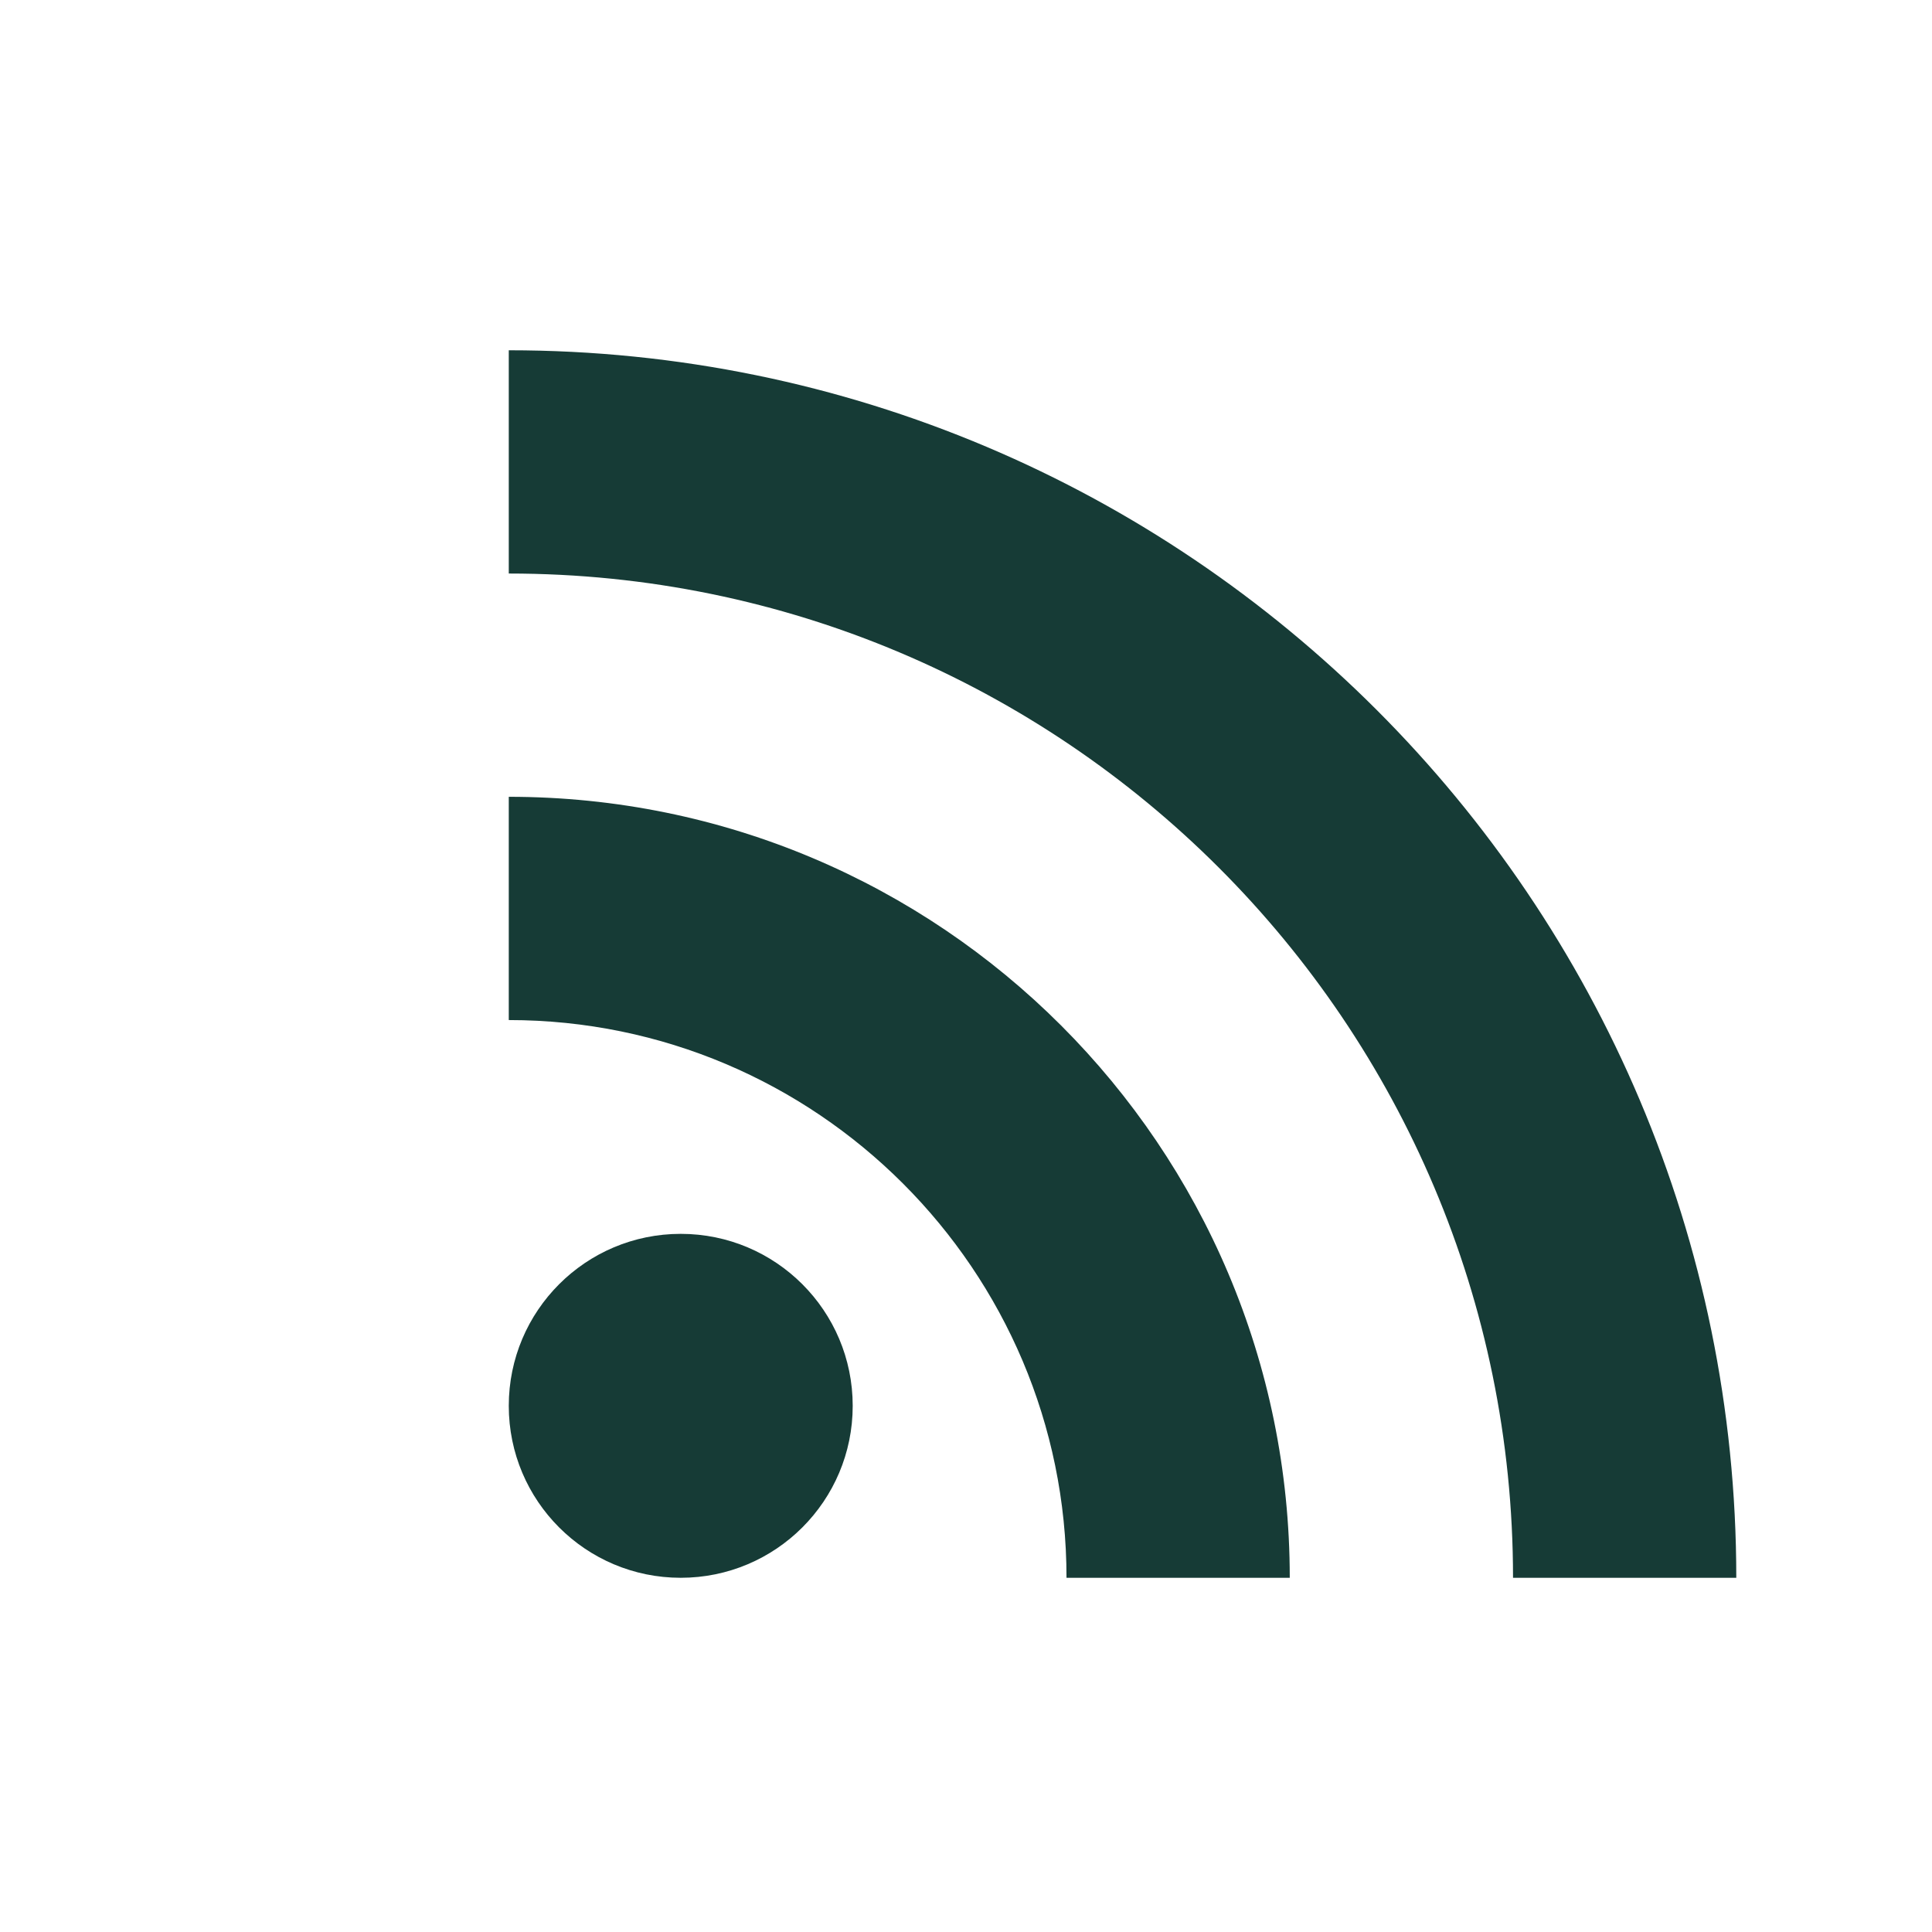 <svg width="50" height="50" viewBox="0 0 50 50" fill="none" xmlns="http://www.w3.org/2000/svg">
<g clip-path="url(#clip0_1393_21795)">
<path d="M17.617 40.833C20.076 40.833 22.068 38.841 22.068 36.383C22.068 33.924 20.076 31.932 17.617 31.932C15.159 31.932 13.167 33.924 13.167 36.383C13.167 38.841 15.159 40.833 17.617 40.833Z" fill="#163B36"/>
<path d="M13.167 9.065V14.843C27.52 14.843 39.157 26.48 39.157 40.833H44.935C44.935 23.295 30.705 9.065 13.167 9.065ZM13.167 20.621V26.399C21.129 26.399 27.601 32.871 27.601 40.833H33.379C33.379 29.665 24.335 20.621 13.167 20.621Z" fill="#163B36"/>
</g>
<defs>
<clipPath id="clip0_1393_21795">
<rect width="50" height="50" fill="white"/>
</clipPath>
</defs>
</svg>
